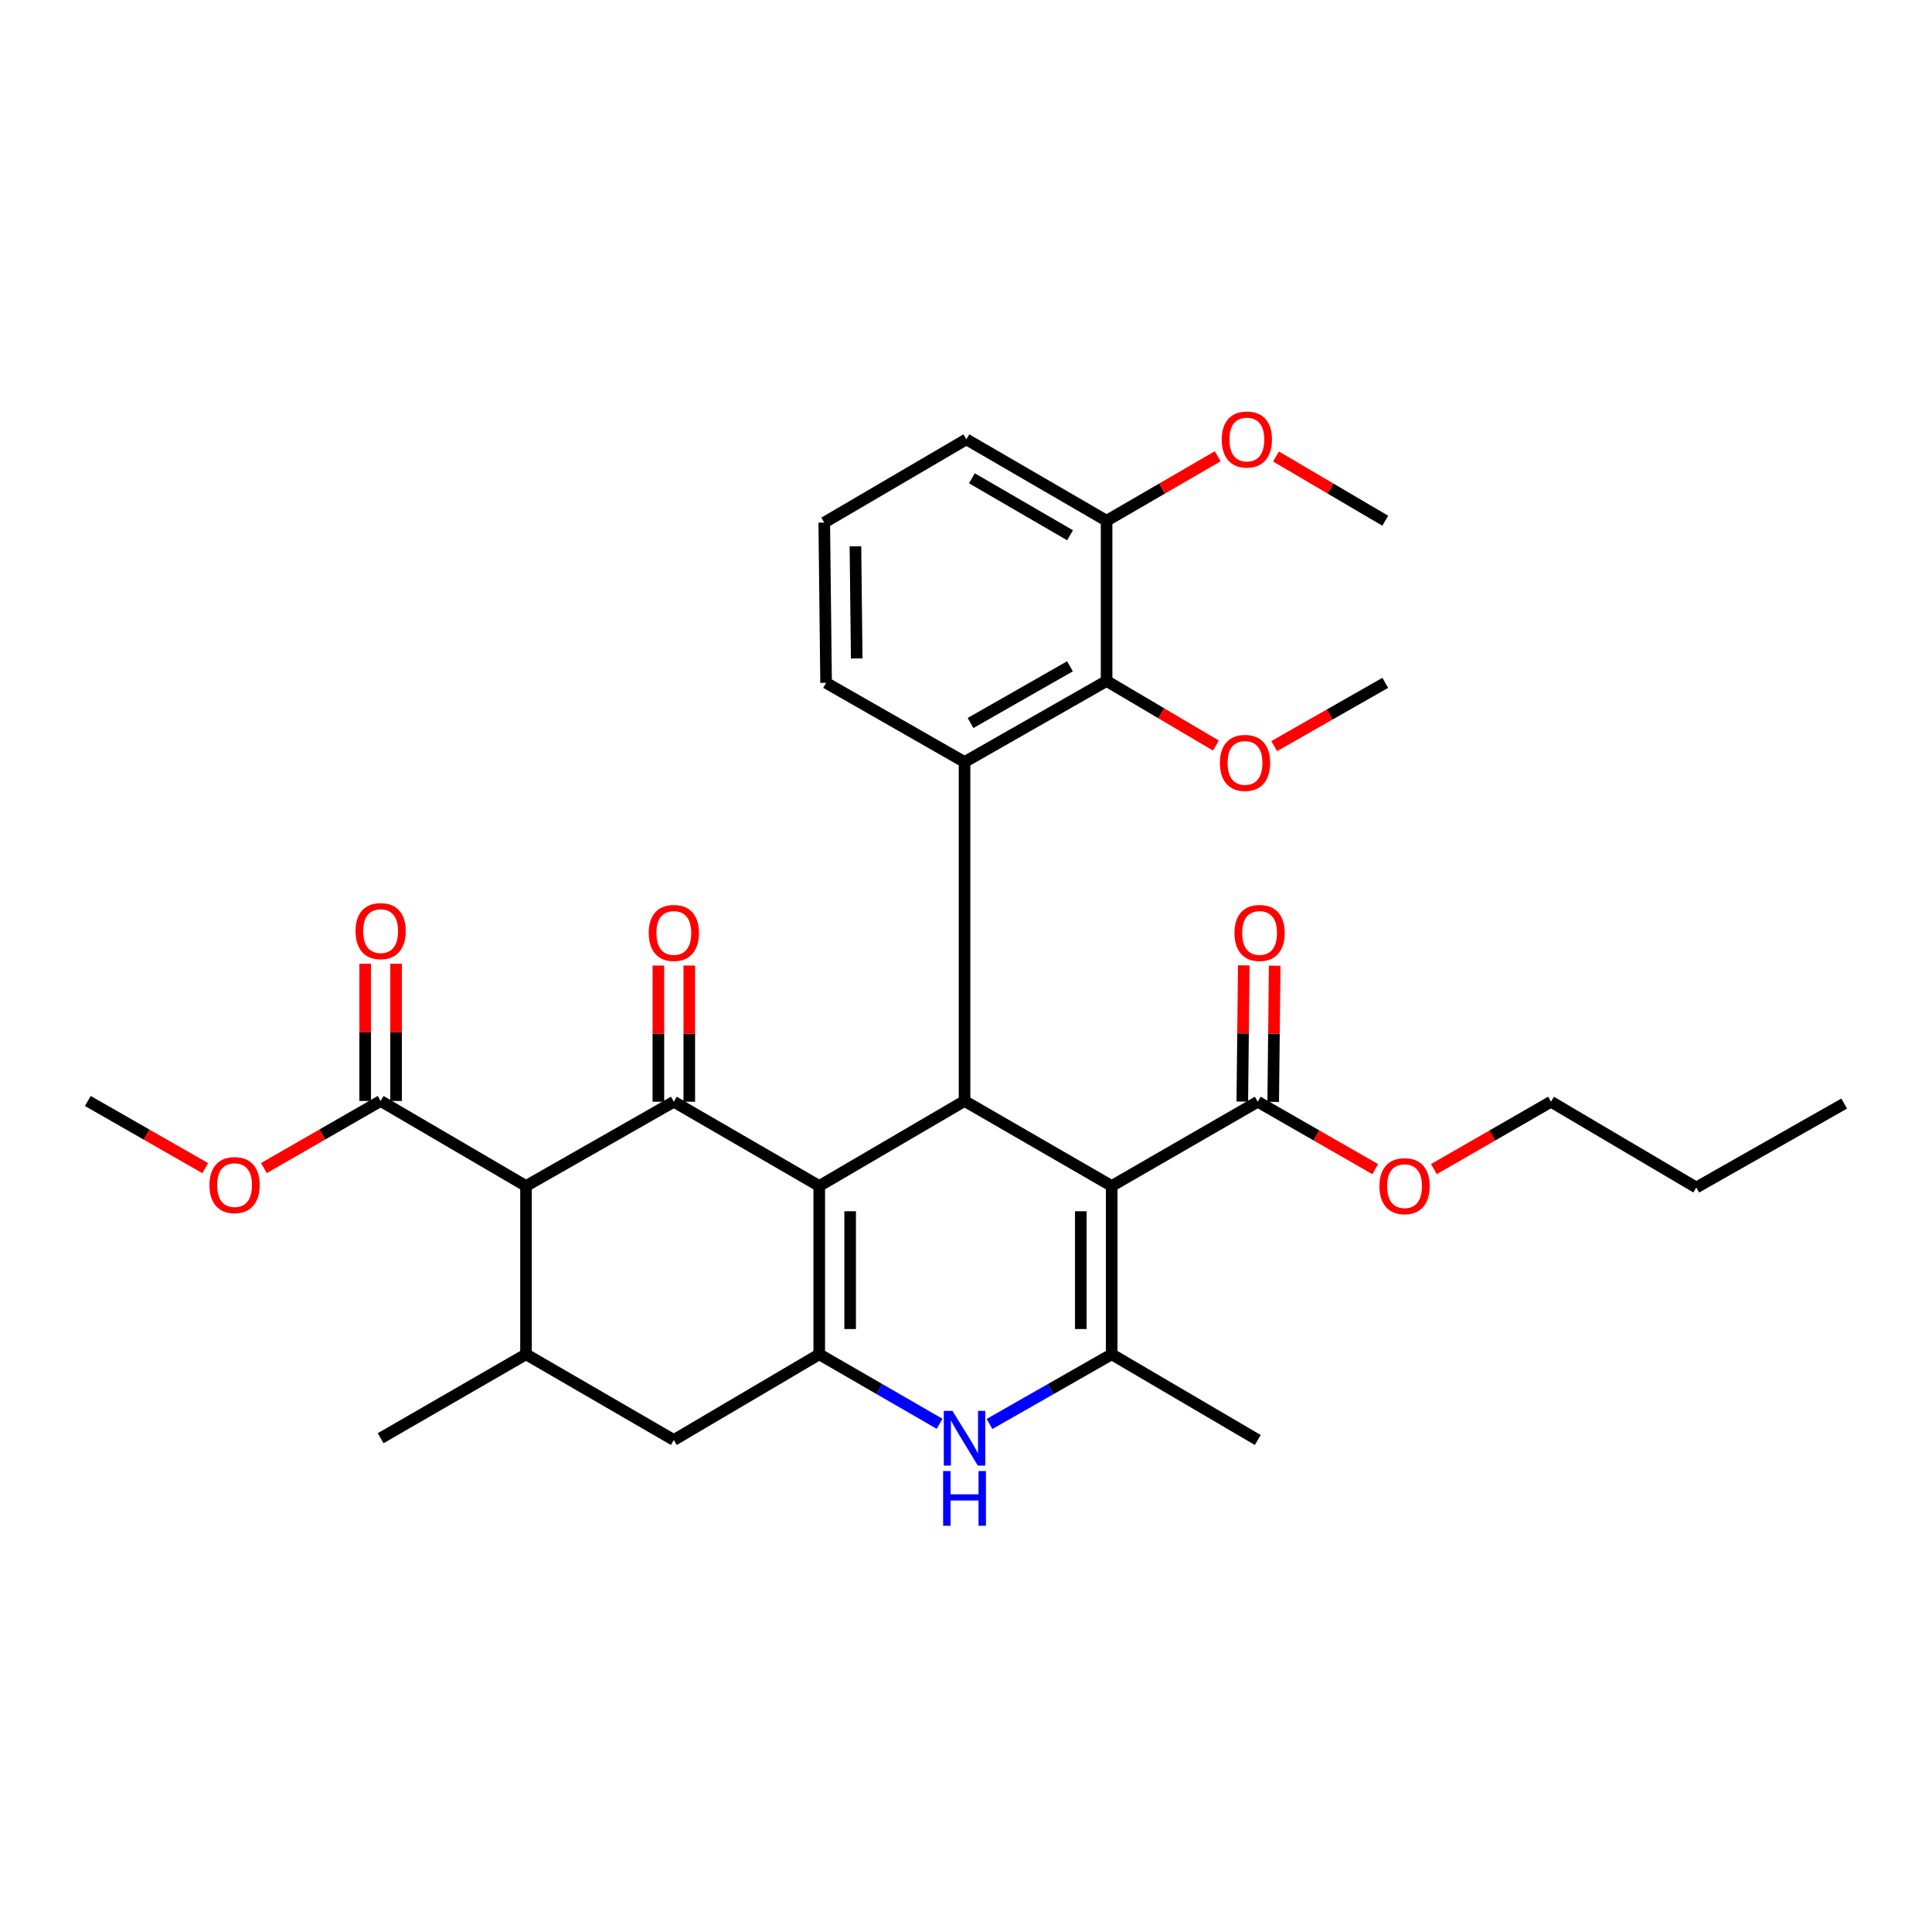 <?xml version='1.0' encoding='iso-8859-1'?>
<svg version='1.1' baseProfile='full'
              xmlns='http://www.w3.org/2000/svg'
                      xmlns:rdkit='http://www.rdkit.org/xml'
                      xmlns:xlink='http://www.w3.org/1999/xlink'
                  xml:space='preserve'
width='1000px' height='1000px' viewBox='0 0 1000 1000'>
<!-- END OF HEADER -->
<rect style='opacity:1.0;fill:#FFFFFF;stroke:none' width='1000' height='1000' x='0' y='0'> </rect>
<path class='bond-1' d='M 424.037,613.872 L 499.245,569.865' style='fill:none;fill-rule:evenodd;stroke:#000000;stroke-width:6px;stroke-linecap:butt;stroke-linejoin:miter;stroke-opacity:1' />
<path class='bond-2' d='M 424.037,613.872 L 348.775,570.256' style='fill:none;fill-rule:evenodd;stroke:#000000;stroke-width:6px;stroke-linecap:butt;stroke-linejoin:miter;stroke-opacity:1' />
<path class='bond-3' d='M 424.037,613.872 L 424.037,700.98' style='fill:none;fill-rule:evenodd;stroke:#000000;stroke-width:6px;stroke-linecap:butt;stroke-linejoin:miter;stroke-opacity:1' />
<path class='bond-3' d='M 440.033,626.938 L 440.033,687.913' style='fill:none;fill-rule:evenodd;stroke:#000000;stroke-width:6px;stroke-linecap:butt;stroke-linejoin:miter;stroke-opacity:1' />
<path class='bond-0' d='M 575.412,613.872 L 499.245,569.865' style='fill:none;fill-rule:evenodd;stroke:#000000;stroke-width:6px;stroke-linecap:butt;stroke-linejoin:miter;stroke-opacity:1' />
<path class='bond-9' d='M 575.412,613.872 L 651.012,570.256' style='fill:none;fill-rule:evenodd;stroke:#000000;stroke-width:6px;stroke-linecap:butt;stroke-linejoin:miter;stroke-opacity:1' />
<path class='bond-33' d='M 575.412,613.872 L 575.412,700.98' style='fill:none;fill-rule:evenodd;stroke:#000000;stroke-width:6px;stroke-linecap:butt;stroke-linejoin:miter;stroke-opacity:1' />
<path class='bond-33' d='M 559.416,626.938 L 559.416,687.913' style='fill:none;fill-rule:evenodd;stroke:#000000;stroke-width:6px;stroke-linecap:butt;stroke-linejoin:miter;stroke-opacity:1' />
<path class='bond-7' d='M 499.245,569.865 L 499.245,394.415' style='fill:none;fill-rule:evenodd;stroke:#000000;stroke-width:6px;stroke-linecap:butt;stroke-linejoin:miter;stroke-opacity:1' />
<path class='bond-5' d='M 348.775,570.256 L 272.261,613.872' style='fill:none;fill-rule:evenodd;stroke:#000000;stroke-width:6px;stroke-linecap:butt;stroke-linejoin:miter;stroke-opacity:1' />
<path class='bond-13' d='M 356.773,570.256 L 356.773,535.007' style='fill:none;fill-rule:evenodd;stroke:#000000;stroke-width:6px;stroke-linecap:butt;stroke-linejoin:miter;stroke-opacity:1' />
<path class='bond-13' d='M 356.773,535.007 L 356.773,499.757' style='fill:none;fill-rule:evenodd;stroke:#FF0000;stroke-width:6px;stroke-linecap:butt;stroke-linejoin:miter;stroke-opacity:1' />
<path class='bond-13' d='M 340.777,570.256 L 340.777,535.007' style='fill:none;fill-rule:evenodd;stroke:#000000;stroke-width:6px;stroke-linecap:butt;stroke-linejoin:miter;stroke-opacity:1' />
<path class='bond-13' d='M 340.777,535.007 L 340.777,499.757' style='fill:none;fill-rule:evenodd;stroke:#FF0000;stroke-width:6px;stroke-linecap:butt;stroke-linejoin:miter;stroke-opacity:1' />
<path class='bond-6' d='M 424.037,700.98 L 455.185,718.97' style='fill:none;fill-rule:evenodd;stroke:#000000;stroke-width:6px;stroke-linecap:butt;stroke-linejoin:miter;stroke-opacity:1' />
<path class='bond-6' d='M 455.185,718.97 L 486.333,736.961' style='fill:none;fill-rule:evenodd;stroke:#0000FF;stroke-width:6px;stroke-linecap:butt;stroke-linejoin:miter;stroke-opacity:1' />
<path class='bond-12' d='M 424.037,700.98 L 348.775,745.342' style='fill:none;fill-rule:evenodd;stroke:#000000;stroke-width:6px;stroke-linecap:butt;stroke-linejoin:miter;stroke-opacity:1' />
<path class='bond-4' d='M 575.412,700.98 L 543.795,719.011' style='fill:none;fill-rule:evenodd;stroke:#000000;stroke-width:6px;stroke-linecap:butt;stroke-linejoin:miter;stroke-opacity:1' />
<path class='bond-4' d='M 543.795,719.011 L 512.177,737.043' style='fill:none;fill-rule:evenodd;stroke:#0000FF;stroke-width:6px;stroke-linecap:butt;stroke-linejoin:miter;stroke-opacity:1' />
<path class='bond-21' d='M 575.412,700.98 L 651.012,745.342' style='fill:none;fill-rule:evenodd;stroke:#000000;stroke-width:6px;stroke-linecap:butt;stroke-linejoin:miter;stroke-opacity:1' />
<path class='bond-11' d='M 272.261,613.872 L 197.017,569.865' style='fill:none;fill-rule:evenodd;stroke:#000000;stroke-width:6px;stroke-linecap:butt;stroke-linejoin:miter;stroke-opacity:1' />
<path class='bond-32' d='M 272.261,613.872 L 272.261,700.98' style='fill:none;fill-rule:evenodd;stroke:#000000;stroke-width:6px;stroke-linecap:butt;stroke-linejoin:miter;stroke-opacity:1' />
<path class='bond-10' d='M 499.245,394.415 L 572.773,352.479' style='fill:none;fill-rule:evenodd;stroke:#000000;stroke-width:6px;stroke-linecap:butt;stroke-linejoin:miter;stroke-opacity:1' />
<path class='bond-10' d='M 502.349,374.23 L 553.819,344.875' style='fill:none;fill-rule:evenodd;stroke:#000000;stroke-width:6px;stroke-linecap:butt;stroke-linejoin:miter;stroke-opacity:1' />
<path class='bond-20' d='M 499.245,394.415 L 427.582,353.439' style='fill:none;fill-rule:evenodd;stroke:#000000;stroke-width:6px;stroke-linecap:butt;stroke-linejoin:miter;stroke-opacity:1' />
<path class='bond-8' d='M 272.261,700.98 L 348.775,745.342' style='fill:none;fill-rule:evenodd;stroke:#000000;stroke-width:6px;stroke-linecap:butt;stroke-linejoin:miter;stroke-opacity:1' />
<path class='bond-23' d='M 272.261,700.98 L 197.017,744.418' style='fill:none;fill-rule:evenodd;stroke:#000000;stroke-width:6px;stroke-linecap:butt;stroke-linejoin:miter;stroke-opacity:1' />
<path class='bond-15' d='M 659.009,570.343 L 659.392,535.094' style='fill:none;fill-rule:evenodd;stroke:#000000;stroke-width:6px;stroke-linecap:butt;stroke-linejoin:miter;stroke-opacity:1' />
<path class='bond-15' d='M 659.392,535.094 L 659.776,499.844' style='fill:none;fill-rule:evenodd;stroke:#FF0000;stroke-width:6px;stroke-linecap:butt;stroke-linejoin:miter;stroke-opacity:1' />
<path class='bond-15' d='M 643.014,570.169 L 643.397,534.92' style='fill:none;fill-rule:evenodd;stroke:#000000;stroke-width:6px;stroke-linecap:butt;stroke-linejoin:miter;stroke-opacity:1' />
<path class='bond-15' d='M 643.397,534.92 L 643.781,499.671' style='fill:none;fill-rule:evenodd;stroke:#FF0000;stroke-width:6px;stroke-linecap:butt;stroke-linejoin:miter;stroke-opacity:1' />
<path class='bond-18' d='M 651.012,570.256 L 681.411,587.705' style='fill:none;fill-rule:evenodd;stroke:#000000;stroke-width:6px;stroke-linecap:butt;stroke-linejoin:miter;stroke-opacity:1' />
<path class='bond-18' d='M 681.411,587.705 L 711.811,605.153' style='fill:none;fill-rule:evenodd;stroke:#FF0000;stroke-width:6px;stroke-linecap:butt;stroke-linejoin:miter;stroke-opacity:1' />
<path class='bond-14' d='M 572.773,352.479 L 572.773,269.54' style='fill:none;fill-rule:evenodd;stroke:#000000;stroke-width:6px;stroke-linecap:butt;stroke-linejoin:miter;stroke-opacity:1' />
<path class='bond-17' d='M 572.773,352.479 L 601.055,369.185' style='fill:none;fill-rule:evenodd;stroke:#000000;stroke-width:6px;stroke-linecap:butt;stroke-linejoin:miter;stroke-opacity:1' />
<path class='bond-17' d='M 601.055,369.185 L 629.337,385.89' style='fill:none;fill-rule:evenodd;stroke:#FF0000;stroke-width:6px;stroke-linecap:butt;stroke-linejoin:miter;stroke-opacity:1' />
<path class='bond-16' d='M 205.015,569.865 L 205.015,534.343' style='fill:none;fill-rule:evenodd;stroke:#000000;stroke-width:6px;stroke-linecap:butt;stroke-linejoin:miter;stroke-opacity:1' />
<path class='bond-16' d='M 205.015,534.343 L 205.015,498.821' style='fill:none;fill-rule:evenodd;stroke:#FF0000;stroke-width:6px;stroke-linecap:butt;stroke-linejoin:miter;stroke-opacity:1' />
<path class='bond-16' d='M 189.019,569.865 L 189.019,534.343' style='fill:none;fill-rule:evenodd;stroke:#000000;stroke-width:6px;stroke-linecap:butt;stroke-linejoin:miter;stroke-opacity:1' />
<path class='bond-16' d='M 189.019,534.343 L 189.019,498.821' style='fill:none;fill-rule:evenodd;stroke:#FF0000;stroke-width:6px;stroke-linecap:butt;stroke-linejoin:miter;stroke-opacity:1' />
<path class='bond-19' d='M 197.017,569.865 L 166.808,587.23' style='fill:none;fill-rule:evenodd;stroke:#000000;stroke-width:6px;stroke-linecap:butt;stroke-linejoin:miter;stroke-opacity:1' />
<path class='bond-19' d='M 166.808,587.23 L 136.598,604.595' style='fill:none;fill-rule:evenodd;stroke:#FF0000;stroke-width:6px;stroke-linecap:butt;stroke-linejoin:miter;stroke-opacity:1' />
<path class='bond-22' d='M 572.773,269.54 L 601.522,252.855' style='fill:none;fill-rule:evenodd;stroke:#000000;stroke-width:6px;stroke-linecap:butt;stroke-linejoin:miter;stroke-opacity:1' />
<path class='bond-22' d='M 601.522,252.855 L 630.27,236.17' style='fill:none;fill-rule:evenodd;stroke:#FF0000;stroke-width:6px;stroke-linecap:butt;stroke-linejoin:miter;stroke-opacity:1' />
<path class='bond-34' d='M 572.773,269.54 L 500.196,227.408' style='fill:none;fill-rule:evenodd;stroke:#000000;stroke-width:6px;stroke-linecap:butt;stroke-linejoin:miter;stroke-opacity:1' />
<path class='bond-34' d='M 553.856,277.054 L 503.051,247.562' style='fill:none;fill-rule:evenodd;stroke:#000000;stroke-width:6px;stroke-linecap:butt;stroke-linejoin:miter;stroke-opacity:1' />
<path class='bond-27' d='M 659.506,386.201 L 688.26,369.82' style='fill:none;fill-rule:evenodd;stroke:#FF0000;stroke-width:6px;stroke-linecap:butt;stroke-linejoin:miter;stroke-opacity:1' />
<path class='bond-27' d='M 688.26,369.82 L 717.013,353.439' style='fill:none;fill-rule:evenodd;stroke:#000000;stroke-width:6px;stroke-linecap:butt;stroke-linejoin:miter;stroke-opacity:1' />
<path class='bond-26' d='M 742.188,605.132 L 772.488,587.694' style='fill:none;fill-rule:evenodd;stroke:#FF0000;stroke-width:6px;stroke-linecap:butt;stroke-linejoin:miter;stroke-opacity:1' />
<path class='bond-26' d='M 772.488,587.694 L 802.787,570.256' style='fill:none;fill-rule:evenodd;stroke:#000000;stroke-width:6px;stroke-linecap:butt;stroke-linejoin:miter;stroke-opacity:1' />
<path class='bond-28' d='M 106.23,604.633 L 75.842,587.249' style='fill:none;fill-rule:evenodd;stroke:#FF0000;stroke-width:6px;stroke-linecap:butt;stroke-linejoin:miter;stroke-opacity:1' />
<path class='bond-28' d='M 75.842,587.249 L 45.455,569.865' style='fill:none;fill-rule:evenodd;stroke:#000000;stroke-width:6px;stroke-linecap:butt;stroke-linejoin:miter;stroke-opacity:1' />
<path class='bond-24' d='M 427.582,353.439 L 426.631,270.49' style='fill:none;fill-rule:evenodd;stroke:#000000;stroke-width:6px;stroke-linecap:butt;stroke-linejoin:miter;stroke-opacity:1' />
<path class='bond-24' d='M 443.435,340.813 L 442.769,282.749' style='fill:none;fill-rule:evenodd;stroke:#000000;stroke-width:6px;stroke-linecap:butt;stroke-linejoin:miter;stroke-opacity:1' />
<path class='bond-29' d='M 660.446,236.275 L 688.73,252.907' style='fill:none;fill-rule:evenodd;stroke:#FF0000;stroke-width:6px;stroke-linecap:butt;stroke-linejoin:miter;stroke-opacity:1' />
<path class='bond-29' d='M 688.73,252.907 L 717.013,269.54' style='fill:none;fill-rule:evenodd;stroke:#000000;stroke-width:6px;stroke-linecap:butt;stroke-linejoin:miter;stroke-opacity:1' />
<path class='bond-25' d='M 426.631,270.49 L 500.196,227.408' style='fill:none;fill-rule:evenodd;stroke:#000000;stroke-width:6px;stroke-linecap:butt;stroke-linejoin:miter;stroke-opacity:1' />
<path class='bond-30' d='M 802.787,570.256 L 877.995,614.645' style='fill:none;fill-rule:evenodd;stroke:#000000;stroke-width:6px;stroke-linecap:butt;stroke-linejoin:miter;stroke-opacity:1' />
<path class='bond-31' d='M 877.995,614.645 L 954.545,571.207' style='fill:none;fill-rule:evenodd;stroke:#000000;stroke-width:6px;stroke-linecap:butt;stroke-linejoin:miter;stroke-opacity:1' />
<path  class='atom-7' d='M 492.985 730.258
L 502.265 745.258
Q 503.185 746.738, 504.665 749.418
Q 506.145 752.098, 506.225 752.258
L 506.225 730.258
L 509.985 730.258
L 509.985 758.578
L 506.105 758.578
L 496.145 742.178
Q 494.985 740.258, 493.745 738.058
Q 492.545 735.858, 492.185 735.178
L 492.185 758.578
L 488.505 758.578
L 488.505 730.258
L 492.985 730.258
' fill='#0000FF'/>
<path  class='atom-7' d='M 488.165 761.41
L 492.005 761.41
L 492.005 773.45
L 506.485 773.45
L 506.485 761.41
L 510.325 761.41
L 510.325 789.73
L 506.485 789.73
L 506.485 776.65
L 492.005 776.65
L 492.005 789.73
L 488.165 789.73
L 488.165 761.41
' fill='#0000FF'/>
<path  class='atom-14' d='M 335.775 482.891
Q 335.775 476.091, 339.135 472.291
Q 342.495 468.491, 348.775 468.491
Q 355.055 468.491, 358.415 472.291
Q 361.775 476.091, 361.775 482.891
Q 361.775 489.771, 358.375 493.691
Q 354.975 497.571, 348.775 497.571
Q 342.535 497.571, 339.135 493.691
Q 335.775 489.811, 335.775 482.891
M 348.775 494.371
Q 353.095 494.371, 355.415 491.491
Q 357.775 488.571, 357.775 482.891
Q 357.775 477.331, 355.415 474.531
Q 353.095 471.691, 348.775 471.691
Q 344.455 471.691, 342.095 474.491
Q 339.775 477.291, 339.775 482.891
Q 339.775 488.611, 342.095 491.491
Q 344.455 494.371, 348.775 494.371
' fill='#FF0000'/>
<path  class='atom-16' d='M 638.962 482.891
Q 638.962 476.091, 642.322 472.291
Q 645.682 468.491, 651.962 468.491
Q 658.242 468.491, 661.602 472.291
Q 664.962 476.091, 664.962 482.891
Q 664.962 489.771, 661.562 493.691
Q 658.162 497.571, 651.962 497.571
Q 645.722 497.571, 642.322 493.691
Q 638.962 489.811, 638.962 482.891
M 651.962 494.371
Q 656.282 494.371, 658.602 491.491
Q 660.962 488.571, 660.962 482.891
Q 660.962 477.331, 658.602 474.531
Q 656.282 471.691, 651.962 471.691
Q 647.642 471.691, 645.282 474.491
Q 642.962 477.291, 642.962 482.891
Q 642.962 488.611, 645.282 491.491
Q 647.642 494.371, 651.962 494.371
' fill='#FF0000'/>
<path  class='atom-17' d='M 184.017 481.94
Q 184.017 475.14, 187.377 471.34
Q 190.737 467.54, 197.017 467.54
Q 203.297 467.54, 206.657 471.34
Q 210.017 475.14, 210.017 481.94
Q 210.017 488.82, 206.617 492.74
Q 203.217 496.62, 197.017 496.62
Q 190.777 496.62, 187.377 492.74
Q 184.017 488.86, 184.017 481.94
M 197.017 493.42
Q 201.337 493.42, 203.657 490.54
Q 206.017 487.62, 206.017 481.94
Q 206.017 476.38, 203.657 473.58
Q 201.337 470.74, 197.017 470.74
Q 192.697 470.74, 190.337 473.54
Q 188.017 476.34, 188.017 481.94
Q 188.017 487.66, 190.337 490.54
Q 192.697 493.42, 197.017 493.42
' fill='#FF0000'/>
<path  class='atom-18' d='M 631.418 394.877
Q 631.418 388.077, 634.778 384.277
Q 638.138 380.477, 644.418 380.477
Q 650.698 380.477, 654.058 384.277
Q 657.418 388.077, 657.418 394.877
Q 657.418 401.757, 654.018 405.677
Q 650.618 409.557, 644.418 409.557
Q 638.178 409.557, 634.778 405.677
Q 631.418 401.797, 631.418 394.877
M 644.418 406.357
Q 648.738 406.357, 651.058 403.477
Q 653.418 400.557, 653.418 394.877
Q 653.418 389.317, 651.058 386.517
Q 648.738 383.677, 644.418 383.677
Q 640.098 383.677, 637.738 386.477
Q 635.418 389.277, 635.418 394.877
Q 635.418 400.597, 637.738 403.477
Q 640.098 406.357, 644.418 406.357
' fill='#FF0000'/>
<path  class='atom-19' d='M 714.002 613.952
Q 714.002 607.152, 717.362 603.352
Q 720.722 599.552, 727.002 599.552
Q 733.282 599.552, 736.642 603.352
Q 740.002 607.152, 740.002 613.952
Q 740.002 620.832, 736.602 624.752
Q 733.202 628.632, 727.002 628.632
Q 720.762 628.632, 717.362 624.752
Q 714.002 620.872, 714.002 613.952
M 727.002 625.432
Q 731.322 625.432, 733.642 622.552
Q 736.002 619.632, 736.002 613.952
Q 736.002 608.392, 733.642 605.592
Q 731.322 602.752, 727.002 602.752
Q 722.682 602.752, 720.322 605.552
Q 718.002 608.352, 718.002 613.952
Q 718.002 619.672, 720.322 622.552
Q 722.682 625.432, 727.002 625.432
' fill='#FF0000'/>
<path  class='atom-20' d='M 108.418 613.401
Q 108.418 606.601, 111.778 602.801
Q 115.138 599.001, 121.418 599.001
Q 127.698 599.001, 131.058 602.801
Q 134.418 606.601, 134.418 613.401
Q 134.418 620.281, 131.018 624.201
Q 127.618 628.081, 121.418 628.081
Q 115.178 628.081, 111.778 624.201
Q 108.418 620.321, 108.418 613.401
M 121.418 624.881
Q 125.738 624.881, 128.058 622.001
Q 130.418 619.081, 130.418 613.401
Q 130.418 607.841, 128.058 605.041
Q 125.738 602.201, 121.418 602.201
Q 117.098 602.201, 114.738 605.001
Q 112.418 607.801, 112.418 613.401
Q 112.418 619.121, 114.738 622.001
Q 117.098 624.881, 121.418 624.881
' fill='#FF0000'/>
<path  class='atom-23' d='M 632.369 227.488
Q 632.369 220.688, 635.729 216.888
Q 639.089 213.088, 645.369 213.088
Q 651.649 213.088, 655.009 216.888
Q 658.369 220.688, 658.369 227.488
Q 658.369 234.368, 654.969 238.288
Q 651.569 242.168, 645.369 242.168
Q 639.129 242.168, 635.729 238.288
Q 632.369 234.408, 632.369 227.488
M 645.369 238.968
Q 649.689 238.968, 652.009 236.088
Q 654.369 233.168, 654.369 227.488
Q 654.369 221.928, 652.009 219.128
Q 649.689 216.288, 645.369 216.288
Q 641.049 216.288, 638.689 219.088
Q 636.369 221.888, 636.369 227.488
Q 636.369 233.208, 638.689 236.088
Q 641.049 238.968, 645.369 238.968
' fill='#FF0000'/>
</svg>

